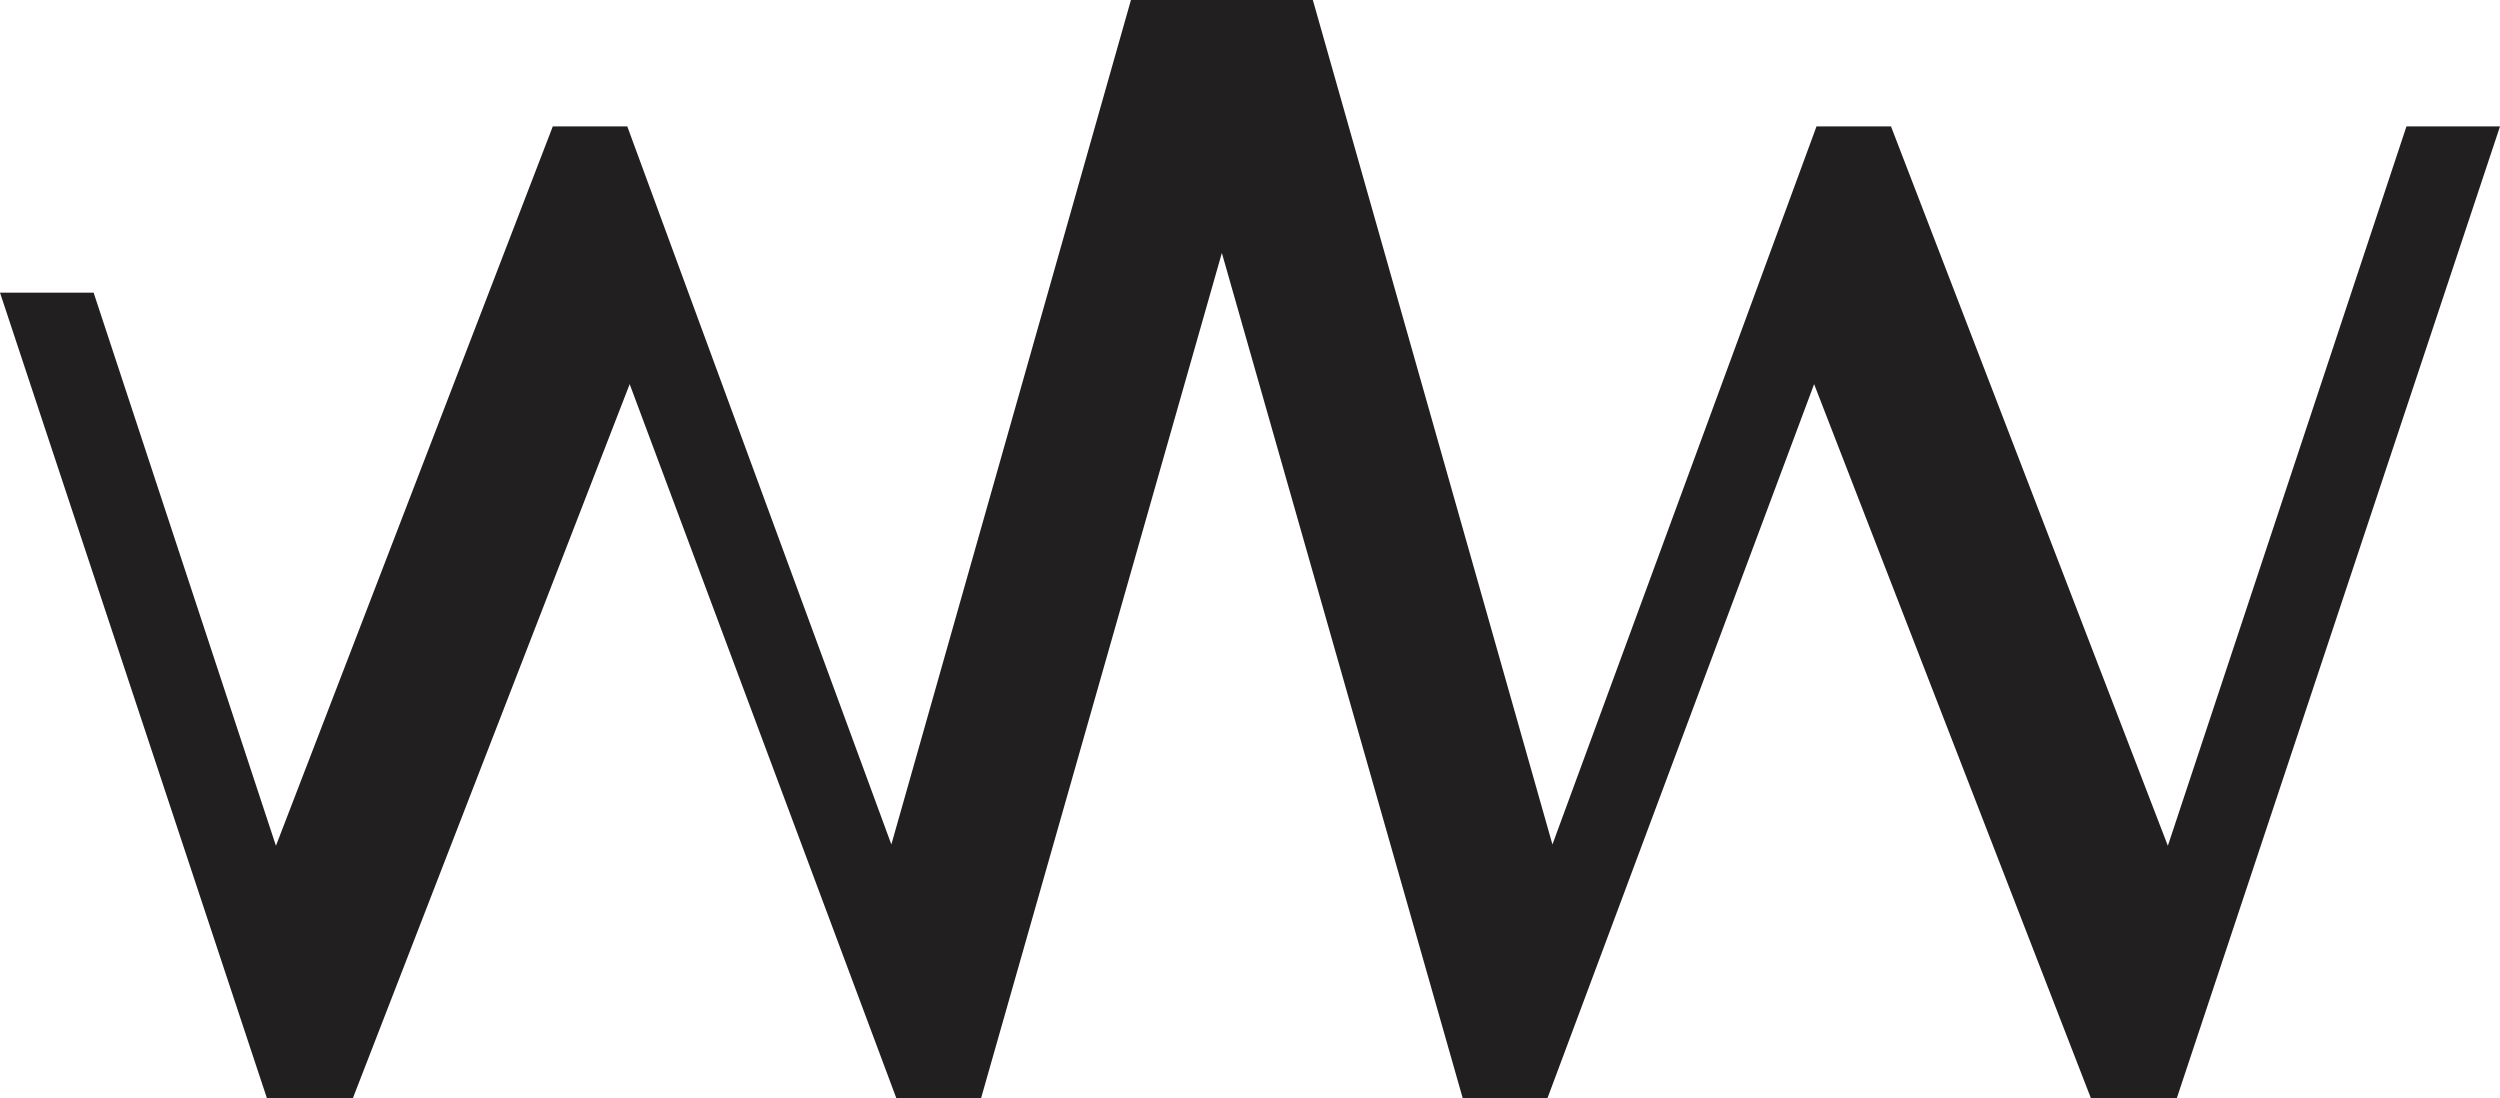 <?xml version="1.0" encoding="UTF-8"?>
<svg id="Layer_1" data-name="Layer 1" xmlns="http://www.w3.org/2000/svg" viewBox="0 0 303.33 133.26">
  <defs>
    <style>
      .cls-1 {
        fill: #221f20;
      }
    </style>
  </defs>
  <polygon class="cls-1" points="291.98 15.34 263.03 102.62 229.44 15.34 220.4 15.34 188.36 102.46 159.29 0 158.54 0 137.97 0 137.22 0 108.15 102.46 76.11 15.34 67.07 15.34 33.48 102.62 11.36 35.51 0 35.51 32.39 133.26 42.81 133.26 76.4 46.61 108.76 133.26 119.03 133.26 148.25 30.69 177.48 133.26 187.75 133.26 220.11 46.61 253.7 133.26 264.11 133.26 303.33 15.34 291.98 15.34"/>
</svg>